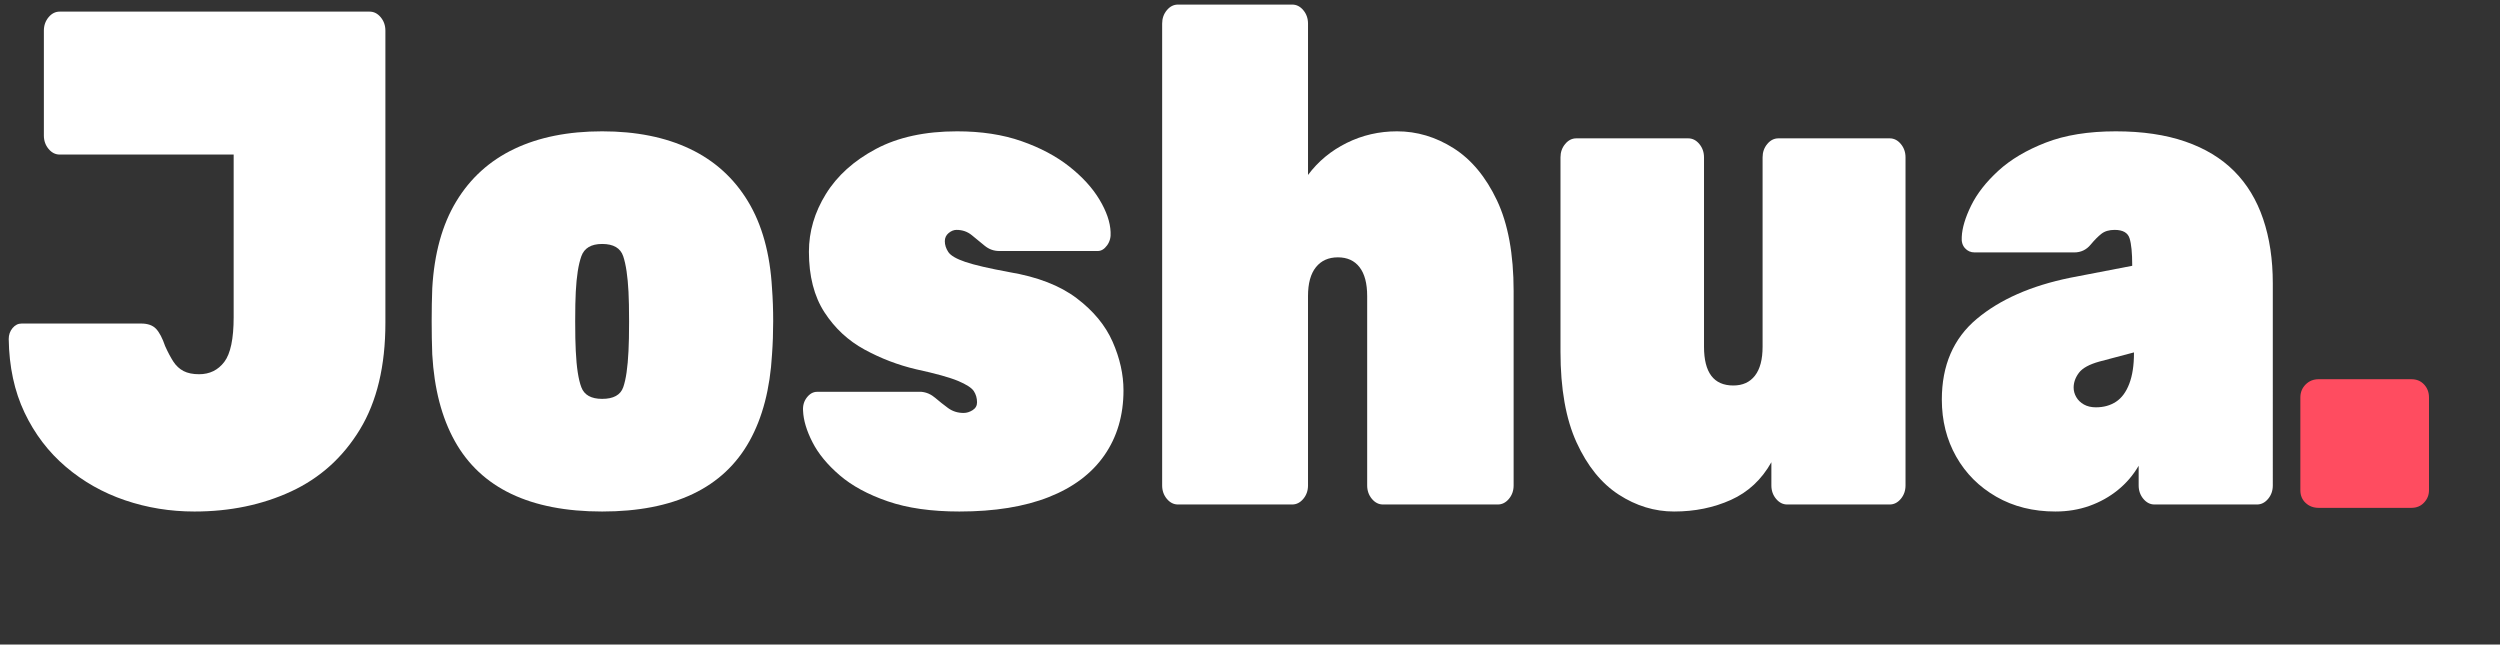 <?xml version="1.0" encoding="UTF-8" standalone="no"?>
<!-- Created with Inkscape (http://www.inkscape.org/) -->

<svg
   version="1.1"
   id="svg2"
   width="170.667"
   height="44"
   viewBox="0 0 170.667 44"
   sodipodi:docname="JGlogo.eps"
   xmlns:inkscape="http://www.inkscape.org/namespaces/inkscape"
   xmlns:sodipodi="http://sodipodi.sourceforge.net/DTD/sodipodi-0.dtd"
   xmlns="http://www.w3.org/2000/svg"
   xmlns:svg="http://www.w3.org/2000/svg">
  <rect x="0" y="0" width="170.667" height="44" fill="#333333" stroke="none"/>
  <defs
     id="defs6" />
  <sodipodi:namedview
     id="namedview4"
     pagecolor="#ffffff"
     bordercolor="#000000"
     borderopacity="0.25"
     inkscape:showpageshadow="2"
     inkscape:pageopacity="0.0"
     inkscape:pagecheckerboard="0"
     inkscape:deskcolor="#d1d1d1" />
  <g
     id="g8"
     inkscape:groupmode="layer"
     inkscape:label="ink_ext_XXXXXX"
     transform="matrix(1.333,0,0,-1.333,0,44)">
    <g
       id="g10"
       transform="scale(0.1)">
      <path
         d="m 1234.96,70 c 2.64,0 4.8,0.898 6.48,2.699 1.68,1.801 2.52,3.902 2.52,6.301 v 47.52 c 0,2.64 -0.84,4.859 -2.52,6.66 -1.68,1.8 -3.84,2.699 -6.48,2.699 h -47.52 c -2.64,0 -4.86,-0.899 -6.66,-2.699 -1.8,-1.801 -2.7,-4.02 -2.7,-6.66 V 79 c 0,-2.641 0.9,-4.801 2.7,-6.481 1.8,-1.68 4.02,-2.519 6.66,-2.519 h 47.52"
         style="fill:#ff4c60;fill-opacity:1;fill-rule:nonzero;stroke:none"
         id="path12" />
      <path
         d="m 99.57,68.121 c -12.398,0 -24.25,1.918 -35.551,5.769 -11.301,3.84 -21.398,9.551 -30.301,17.129 -8.899,7.57 -15.949,16.82 -21.148,27.762 -5.199,10.938 -7.898,23.5 -8.102,37.68 0,2.16 0.652,4.027 1.953,5.59 1.297,1.558 2.848,2.34 4.648,2.34 h 61.199 c 3.402,0 5.949,-0.903 7.652,-2.7 1.699,-1.8 3.25,-4.75 4.648,-8.839 1.399,-3.122 2.801,-5.762 4.199,-7.93 1.402,-2.16 3.152,-3.781 5.25,-4.871 2.102,-1.082 4.75,-1.621 7.949,-1.621 5.402,0 9.703,2.101 12.902,6.308 3.199,4.211 4.801,11.84 4.801,22.903 V 250.93 H 30.57 c -2.199,0 -4.101,0.961 -5.699,2.89 -1.602,1.918 -2.402,4.2 -2.402,6.852 v 53.726 c 0,2.641 0.801,4.922 2.402,6.852 1.598,1.922 3.5,2.879 5.699,2.879 H 189.27 c 2.199,0 4.101,-0.957 5.699,-2.879 1.601,-1.93 2.402,-4.211 2.402,-6.852 V 164.75 c 0,-22.109 -4.351,-40.32 -13.051,-54.621 C 175.621,95.82 163.871,85.25 149.07,78.391 134.27,71.539 117.77,68.121 99.57,68.121"
         style="fill:#ffffff;fill-opacity:1;fill-rule:nonzero;stroke:none"
         id="path14" />
      <path
         d="m 308.371,68.121 c -18.402,0 -33.902,3 -46.5,9.008 -12.601,6.012 -22.25,15.031 -28.949,27.051 -6.703,12.019 -10.551,26.8 -11.551,44.351 -0.199,5.528 -0.301,11.239 -0.301,17.129 0,5.891 0.102,11.469 0.301,16.762 1,17.789 5.098,32.637 12.301,44.527 7.199,11.903 17.098,20.86 29.699,26.871 12.598,6.008 27.598,9.008 45,9.008 17.399,0 32.399,-3 45,-9.008 12.598,-6.011 22.5,-14.968 29.699,-26.871 7.2,-11.89 11.301,-26.738 12.301,-44.527 0.399,-5.293 0.598,-10.871 0.598,-16.762 0,-5.89 -0.199,-11.601 -0.598,-17.129 -1,-17.551 -4.851,-32.332 -11.551,-44.351 -6.699,-12.02 -16.351,-21.039 -28.949,-27.051 -12.601,-6.008 -28.101,-9.008 -46.5,-9.008 z m 0,57.688 c 5.801,0 9.399,1.98 10.801,5.953 1.398,3.968 2.297,10.16 2.699,18.566 0.199,3.613 0.301,8.652 0.301,15.152 0,6.489 -0.102,11.532 -0.301,15.141 -0.402,7.93 -1.301,14 -2.699,18.207 -1.402,4.211 -5,6.313 -10.801,6.313 -5.601,0 -9.152,-2.102 -10.652,-6.313 -1.5,-4.207 -2.449,-10.277 -2.848,-18.207 -0.199,-3.609 -0.301,-8.652 -0.301,-15.141 0,-6.5 0.102,-11.539 0.301,-15.152 0.399,-8.406 1.348,-14.598 2.848,-18.566 1.5,-3.973 5.051,-5.953 10.652,-5.953"
         style="fill:#ffffff;fill-opacity:1;fill-rule:nonzero;stroke:none"
         id="path16" />
      <path
         d="m 491.371,68.121 c -14.402,0 -26.652,1.738 -36.75,5.231 -10.101,3.477 -18.301,7.93 -24.601,13.34 -6.301,5.41 -10.95,11.059 -13.95,16.95 -3,5.879 -4.601,11.23 -4.8,16.039 -0.2,2.648 0.449,4.929 1.949,6.851 1.5,1.93 3.25,2.891 5.25,2.891 h 53.402 c 2.598,-0.242 4.949,-1.262 7.051,-3.07 2.098,-1.801 4.297,-3.543 6.598,-5.231 2.3,-1.68 4.949,-2.519 7.949,-2.519 1.601,0 3.152,0.476 4.652,1.437 1.5,0.961 2.25,2.289 2.25,3.973 0,2.16 -0.551,4.078 -1.652,5.769 -1.098,1.68 -3.797,3.418 -8.098,5.231 -4.301,1.797 -11.449,3.777 -21.449,5.949 -9.203,2.16 -18,5.519 -26.402,10.09 -8.399,4.57 -15.25,10.937 -20.551,19.109 -5.297,8.18 -7.949,18.512 -7.949,31.012 0,10.34 2.902,20.199 8.699,29.566 5.801,9.383 14.351,17.071 25.652,23.082 11.301,6.008 25.149,9.008 41.551,9.008 12.398,0 23.398,-1.68 33,-5.047 9.598,-3.359 17.75,-7.691 24.449,-12.98 6.699,-5.289 11.848,-10.93 15.449,-16.942 3.602,-6.007 5.5,-11.539 5.7,-16.589 0.199,-2.649 -0.399,-4.93 -1.801,-6.848 -1.399,-1.934 -3,-2.891 -4.797,-2.891 H 511.77 c -2.801,0 -5.301,0.899 -7.5,2.707 -2.2,1.801 -4.399,3.602 -6.598,5.41 -2.203,1.801 -4.801,2.704 -7.801,2.704 -1.402,0 -2.75,-0.543 -4.051,-1.622 -1.3,-1.082 -1.949,-2.468 -1.949,-4.152 0,-1.918 0.598,-3.777 1.801,-5.59 1.199,-1.797 4.098,-3.476 8.699,-5.047 4.598,-1.562 12.098,-3.3 22.5,-5.222 14.399,-2.41 25.899,-6.86 34.5,-13.348 8.598,-6.492 14.75,-13.941 18.449,-22.351 3.7,-8.418 5.551,-16.711 5.551,-24.879 0,-12.743 -3.25,-23.801 -9.75,-33.18 -6.5,-9.371 -16,-16.52 -28.5,-21.449 -12.5,-4.934 -27.75,-7.391 -45.75,-7.391"
         style="fill:#ffffff;fill-opacity:1;fill-rule:nonzero;stroke:none"
         id="path18" />
      <path
         d="m 603.27,71.719 c -2.2,0 -4.098,0.973 -5.7,2.891 -1.601,1.922 -2.398,4.211 -2.398,6.851 V 318 c 0,2.648 0.797,4.93 2.398,6.852 1.602,1.929 3.5,2.886 5.7,2.886 h 58.5 c 2.199,0 4.101,-0.957 5.699,-2.886 1.601,-1.922 2.402,-4.204 2.402,-6.852 v -77.52 c 5.199,6.969 11.801,12.442 19.801,16.399 8,3.973 16.598,5.949 25.797,5.949 10.203,0 19.851,-2.879 28.953,-8.648 9.098,-5.77 16.5,-14.668 22.199,-26.68 5.699,-12.02 8.551,-27.531 8.551,-46.52 V 81.461 c 0,-2.641 -0.801,-4.93 -2.402,-6.851 -1.598,-1.918 -3.5,-2.891 -5.7,-2.891 h -58.8 c -2.2,0 -4.098,0.973 -5.7,2.891 -1.601,1.922 -2.398,4.211 -2.398,6.851 v 97 c 0,6.488 -1.301,11.41 -3.902,14.777 -2.598,3.371 -6.301,5.051 -11.098,5.051 -4.801,0 -8.551,-1.68 -11.25,-5.051 -2.703,-3.367 -4.051,-8.289 -4.051,-14.777 V 81.461 c 0,-2.641 -0.801,-4.93 -2.402,-6.851 -1.598,-1.918 -3.5,-2.891 -5.699,-2.891 h -58.5"
         style="fill:#ffffff;fill-opacity:1;fill-rule:nonzero;stroke:none"
         id="path20" />
      <path
         d="m 857.371,68.121 c -10,0 -19.449,2.879 -28.351,8.648 -8.899,5.77 -16.098,14.672 -21.598,26.692 -5.5,12.008 -8.25,27.519 -8.25,46.508 v 99.519 c 0,2.653 0.797,4.934 2.398,6.852 1.602,1.93 3.5,2.89 5.7,2.89 h 57.3 c 2.2,0 4.102,-0.96 5.7,-2.89 1.601,-1.918 2.402,-4.199 2.402,-6.852 v -97 c 0,-13.218 5,-19.828 15,-19.828 4.797,0 8.5,1.68 11.098,5.051 2.601,3.367 3.902,8.289 3.902,14.777 v 97 c 0,2.653 0.797,4.934 2.398,6.852 1.602,1.93 3.5,2.89 5.7,2.89 h 57 c 2.199,0 4.101,-0.96 5.699,-2.89 1.601,-1.918 2.402,-4.199 2.402,-6.852 V 81.461 c 0,-2.641 -0.801,-4.93 -2.402,-6.851 -1.598,-1.918 -3.5,-2.891 -5.699,-2.891 h -52.5 c -2.2,0 -4.098,0.973 -5.7,2.891 -1.601,1.922 -2.398,4.211 -2.398,6.851 v 11.899 c -5,-8.899 -11.902,-15.328 -20.703,-19.289 -8.797,-3.969 -18.5,-5.949 -29.098,-5.949"
         style="fill:#ffffff;fill-opacity:1;fill-rule:nonzero;stroke:none"
         id="path22" />
      <path
         d="m 1052.67,68.121 c -11.4,0 -21.5,2.519 -30.3,7.57 -8.8,5.047 -15.65,11.898 -20.55,20.547 -4.898,8.66 -7.351,18.391 -7.351,29.211 0,17.551 5.951,31.313 17.851,41.289 11.9,9.973 27.85,17 47.85,21.09 l 31.8,6.133 v 0.359 c 0,6.25 -0.45,10.821 -1.35,13.7 -0.9,2.89 -3.45,4.332 -7.65,4.332 -2.8,0 -5.05,-0.661 -6.75,-1.981 -1.7,-1.32 -3.55,-3.191 -5.55,-5.59 -2.2,-2.652 -5,-3.972 -8.4,-3.972 h -51 c -2,0 -3.65,0.722 -4.95,2.171 -1.3,1.442 -1.85,3.36 -1.65,5.77 0.2,4.559 1.8,9.91 4.8,16.039 3,6.133 7.65,12.082 13.95,17.852 6.3,5.769 14.4,10.578 24.3,14.418 9.9,3.851 21.85,5.769 35.85,5.769 13.6,0 25.45,-1.738 35.55,-5.226 10.1,-3.481 18.45,-8.532 25.05,-15.141 6.6,-6.609 11.55,-14.781 14.85,-24.52 3.3,-9.742 4.95,-20.73 4.95,-32.992 V 81.461 c 0,-2.641 -0.8,-4.93 -2.4,-6.851 -1.6,-1.918 -3.5,-2.891 -5.7,-2.891 h -52.5 c -2.2,0 -4.1,0.973 -5.7,2.891 -1.6,1.922 -2.4,4.211 -2.4,6.851 v 10.098 c -2.8,-4.809 -6.35,-8.957 -10.65,-12.438 -4.3,-3.492 -9.15,-6.191 -14.55,-8.121 -5.4,-1.922 -11.2,-2.879 -17.4,-2.879 z m 20.7,53.359 c 4,0 7.45,0.969 10.35,2.891 2.9,1.918 5.15,4.988 6.75,9.188 1.6,4.211 2.4,9.441 2.4,15.691 v 0.359 l -17.7,-4.687 c -5.2,-1.442 -8.7,-3.363 -10.5,-5.774 -1.8,-2.398 -2.7,-4.929 -2.7,-7.57 0,-1.68 0.45,-3.297 1.35,-4.867 0.9,-1.563 2.2,-2.82 3.9,-3.781 1.7,-0.961 3.75,-1.45 6.15,-1.45"
         style="fill:#ffffff;fill-opacity:1;fill-rule:nonzero;stroke:none"
         id="path24" />
    </g>
  </g>
</svg>

